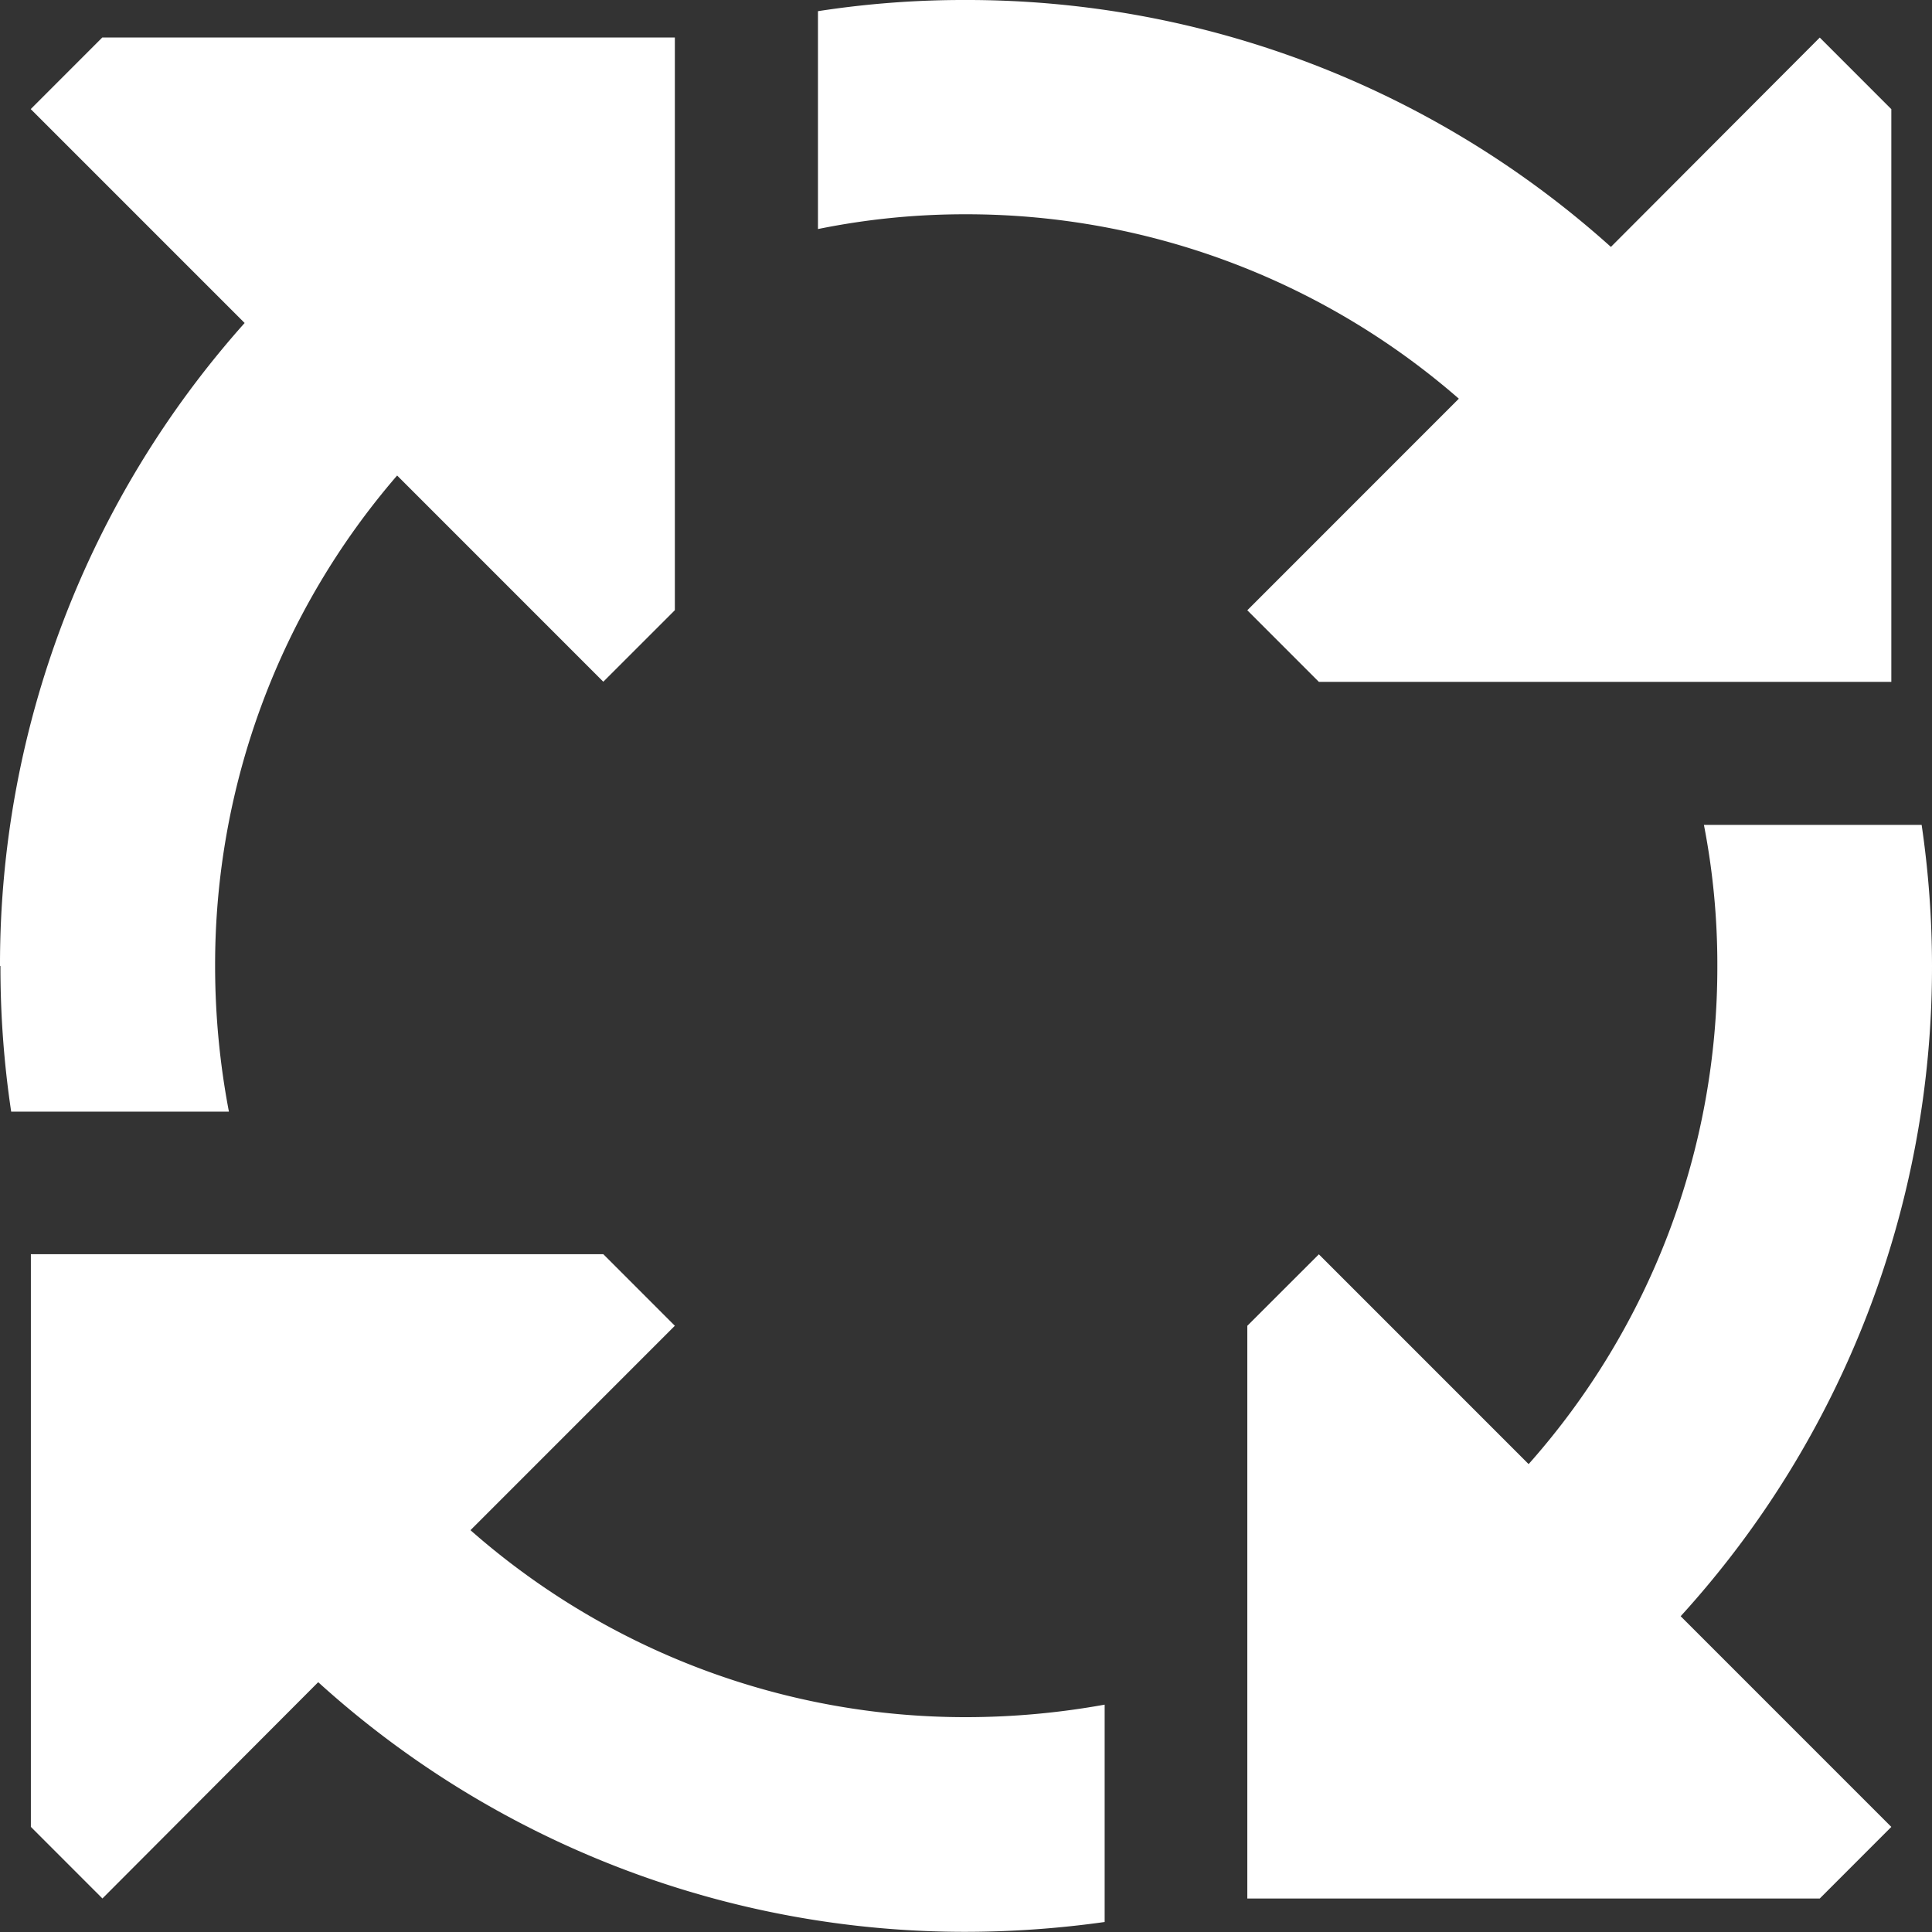 <svg xmlns="http://www.w3.org/2000/svg" width="56" height="56" viewBox="0 0 56 56">
  <rect x="0" y="0" width="56" height="56" fill="#333333" stroke="none"/>
  <path id="arrows-spin-sharp-regular" d="M69.1,45.811a21.31,21.31,0,0,0-4.291.428V39.924A27.63,27.63,0,0,1,69.1,39.6a27.921,27.921,0,0,1,18.693,7.157l6.054-6.068,2.074,2.075v16.6H79.328l-2.074-2.075,6.131-6.133A21.721,21.721,0,0,0,69.1,45.811Zm-28,21.783a27.929,27.929,0,0,1,7.091-18.632l-6.2-6.2,2.074-2.075H60.661v16.6L58.587,59.36l-5.976-5.977a21.692,21.692,0,0,0-5.276,14.224,22.547,22.547,0,0,0,.4,4.214H41.424a28.16,28.16,0,0,1-.311-4.214Zm9.217,20.771-6.248,6.263-2.074-2.075v-16.6H58.587l2.074,2.075-5.924,5.925a21.709,21.709,0,0,0,14.376,5.42,22.673,22.673,0,0,0,4.006-.363v6.3a29.129,29.129,0,0,1-4.006.285A27.892,27.892,0,0,1,50.33,88.365ZM79.328,75.957l6.08,6.081a21.686,21.686,0,0,0,5.47-14.444,21.183,21.183,0,0,0-.389-4.084H96.8a28.311,28.311,0,0,1,.3,4.084,27.94,27.94,0,0,1-7.285,18.853l6.106,6.107-2.074,2.075H77.254v-16.6Z" transform="translate(-41.1 -39.6)" fill="#fff"/>
</svg>
